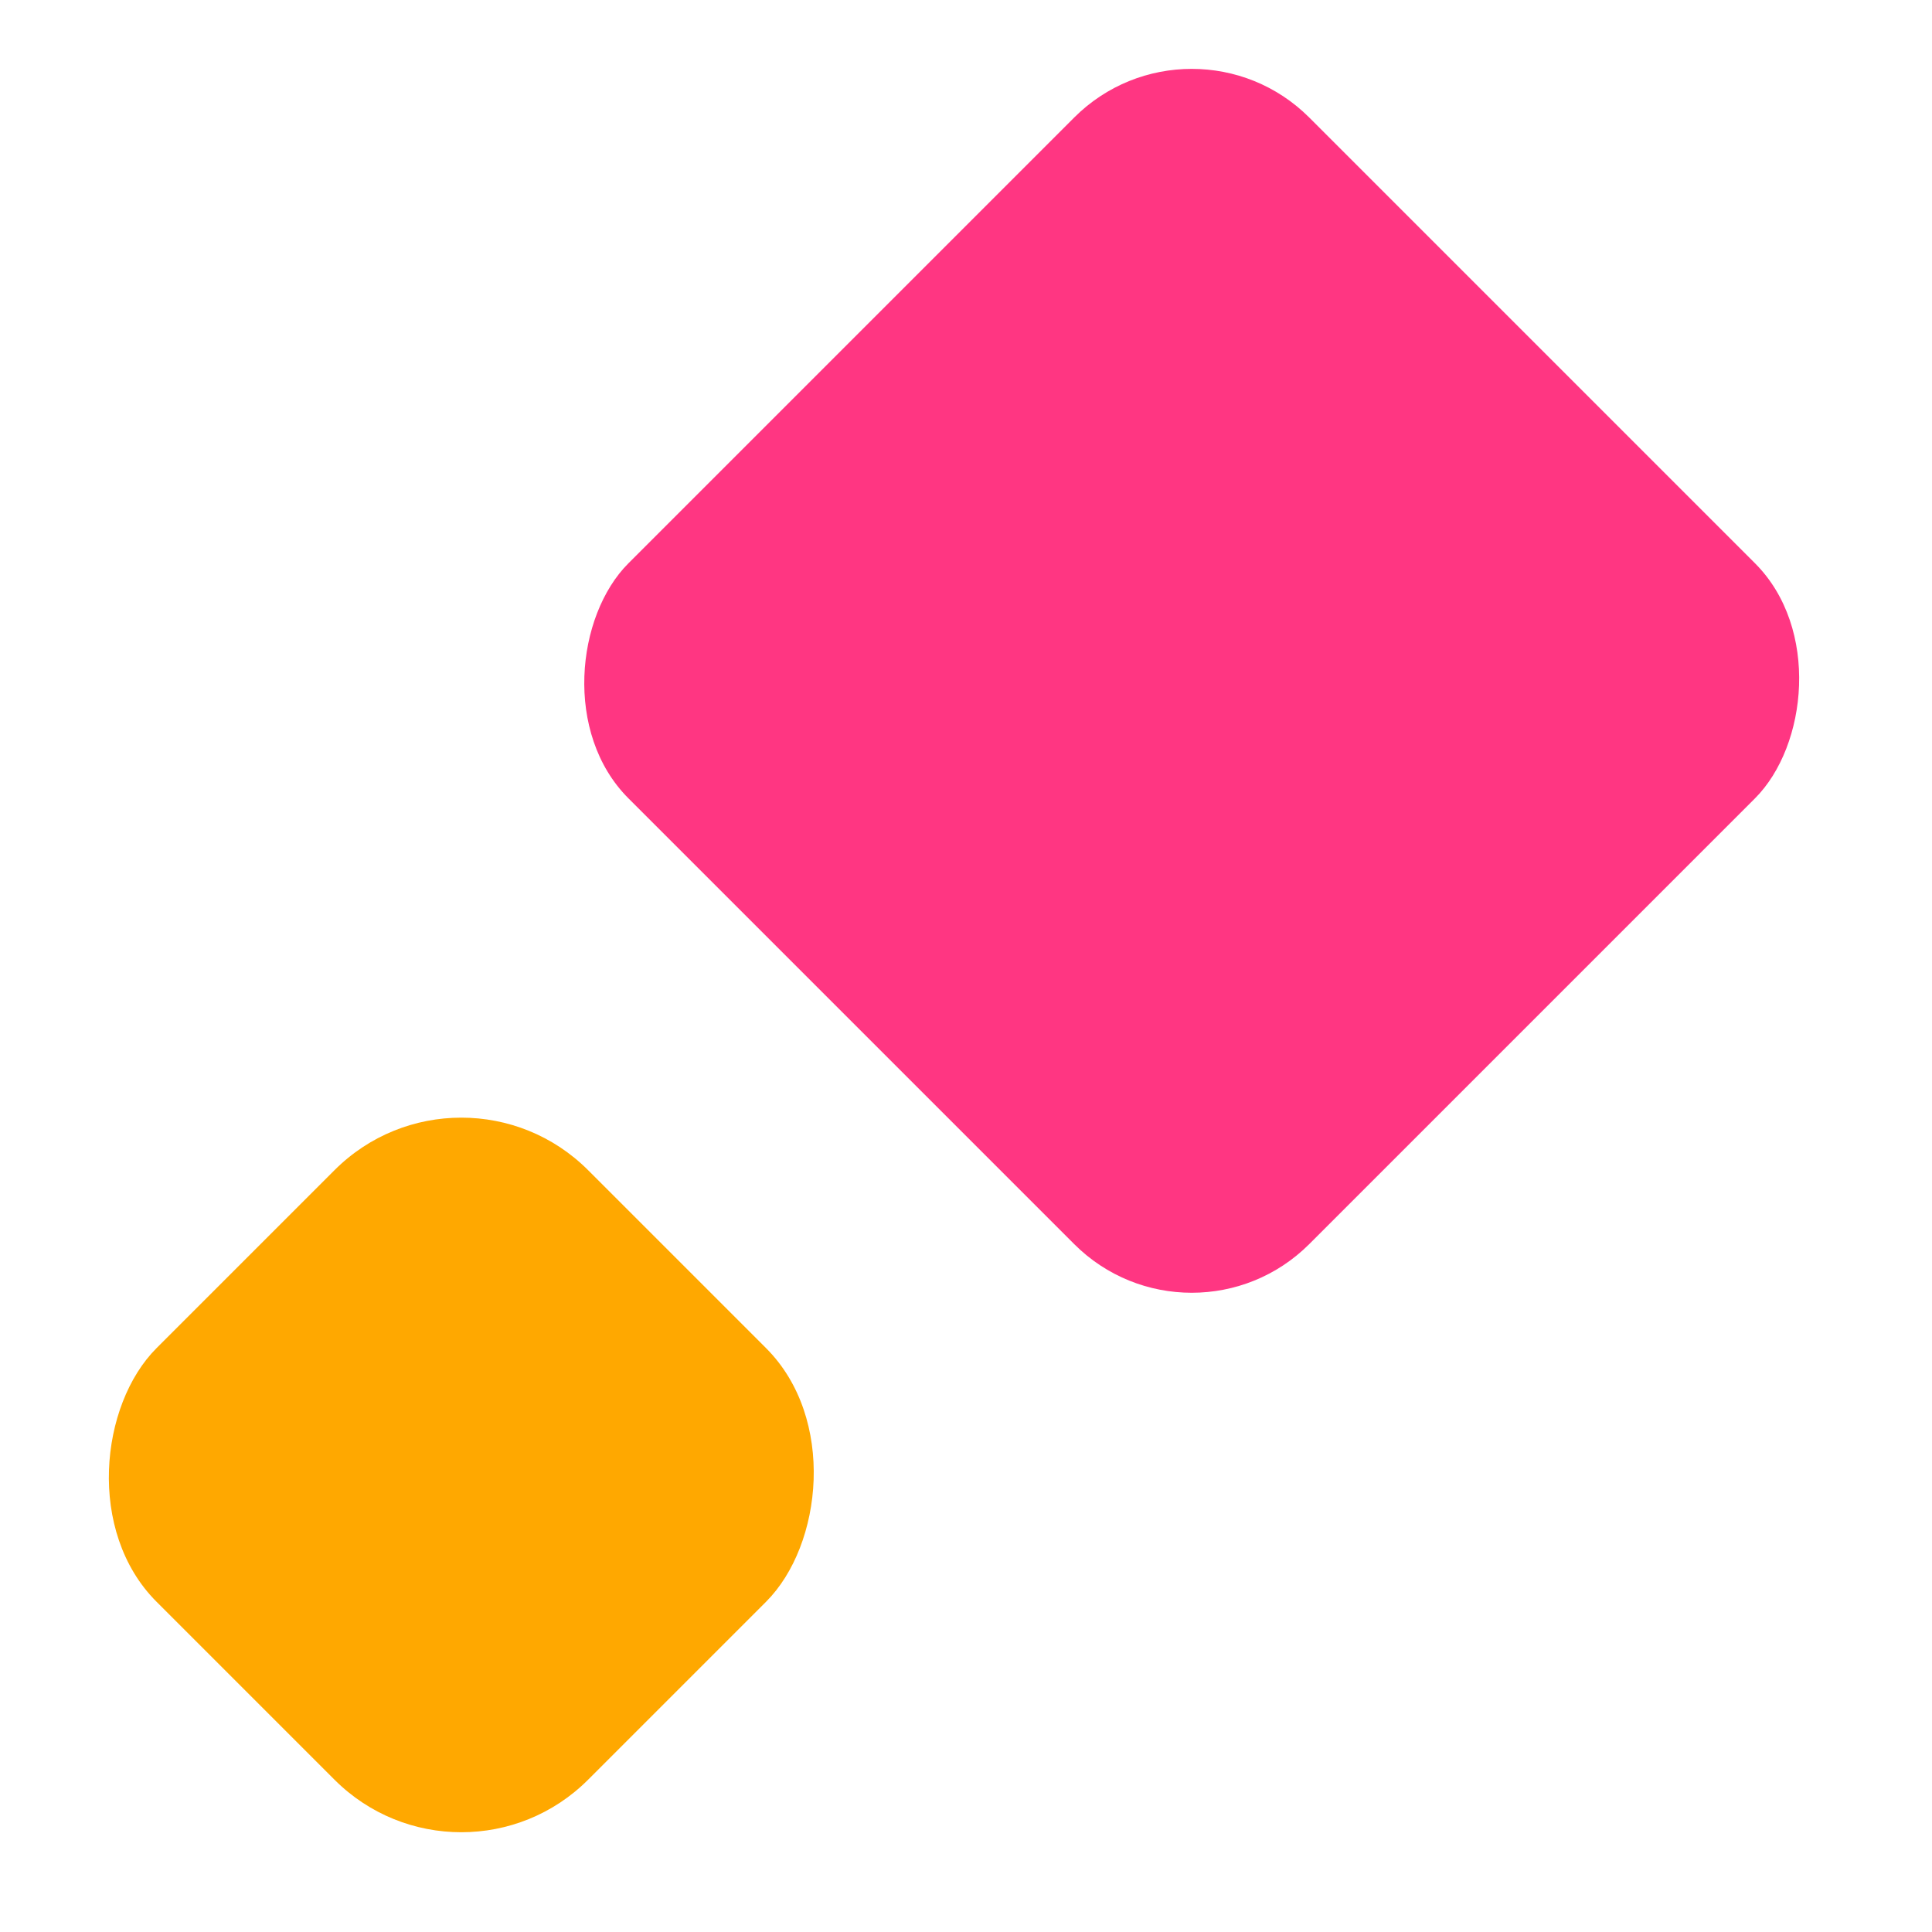 <svg width="65" height="65" viewBox="0 0 65 65" fill="none" xmlns="http://www.w3.org/2000/svg">
<rect x="40.094" width="32.393" height="32.393" rx="5.594" transform="rotate(45 40.094 0)" fill="#FF3682"/>
<rect x="15.52" y="35.103" width="20.534" height="20.534" rx="6.033" transform="rotate(45 15.52 35.103)" fill="#FFA800"/>
</svg>
